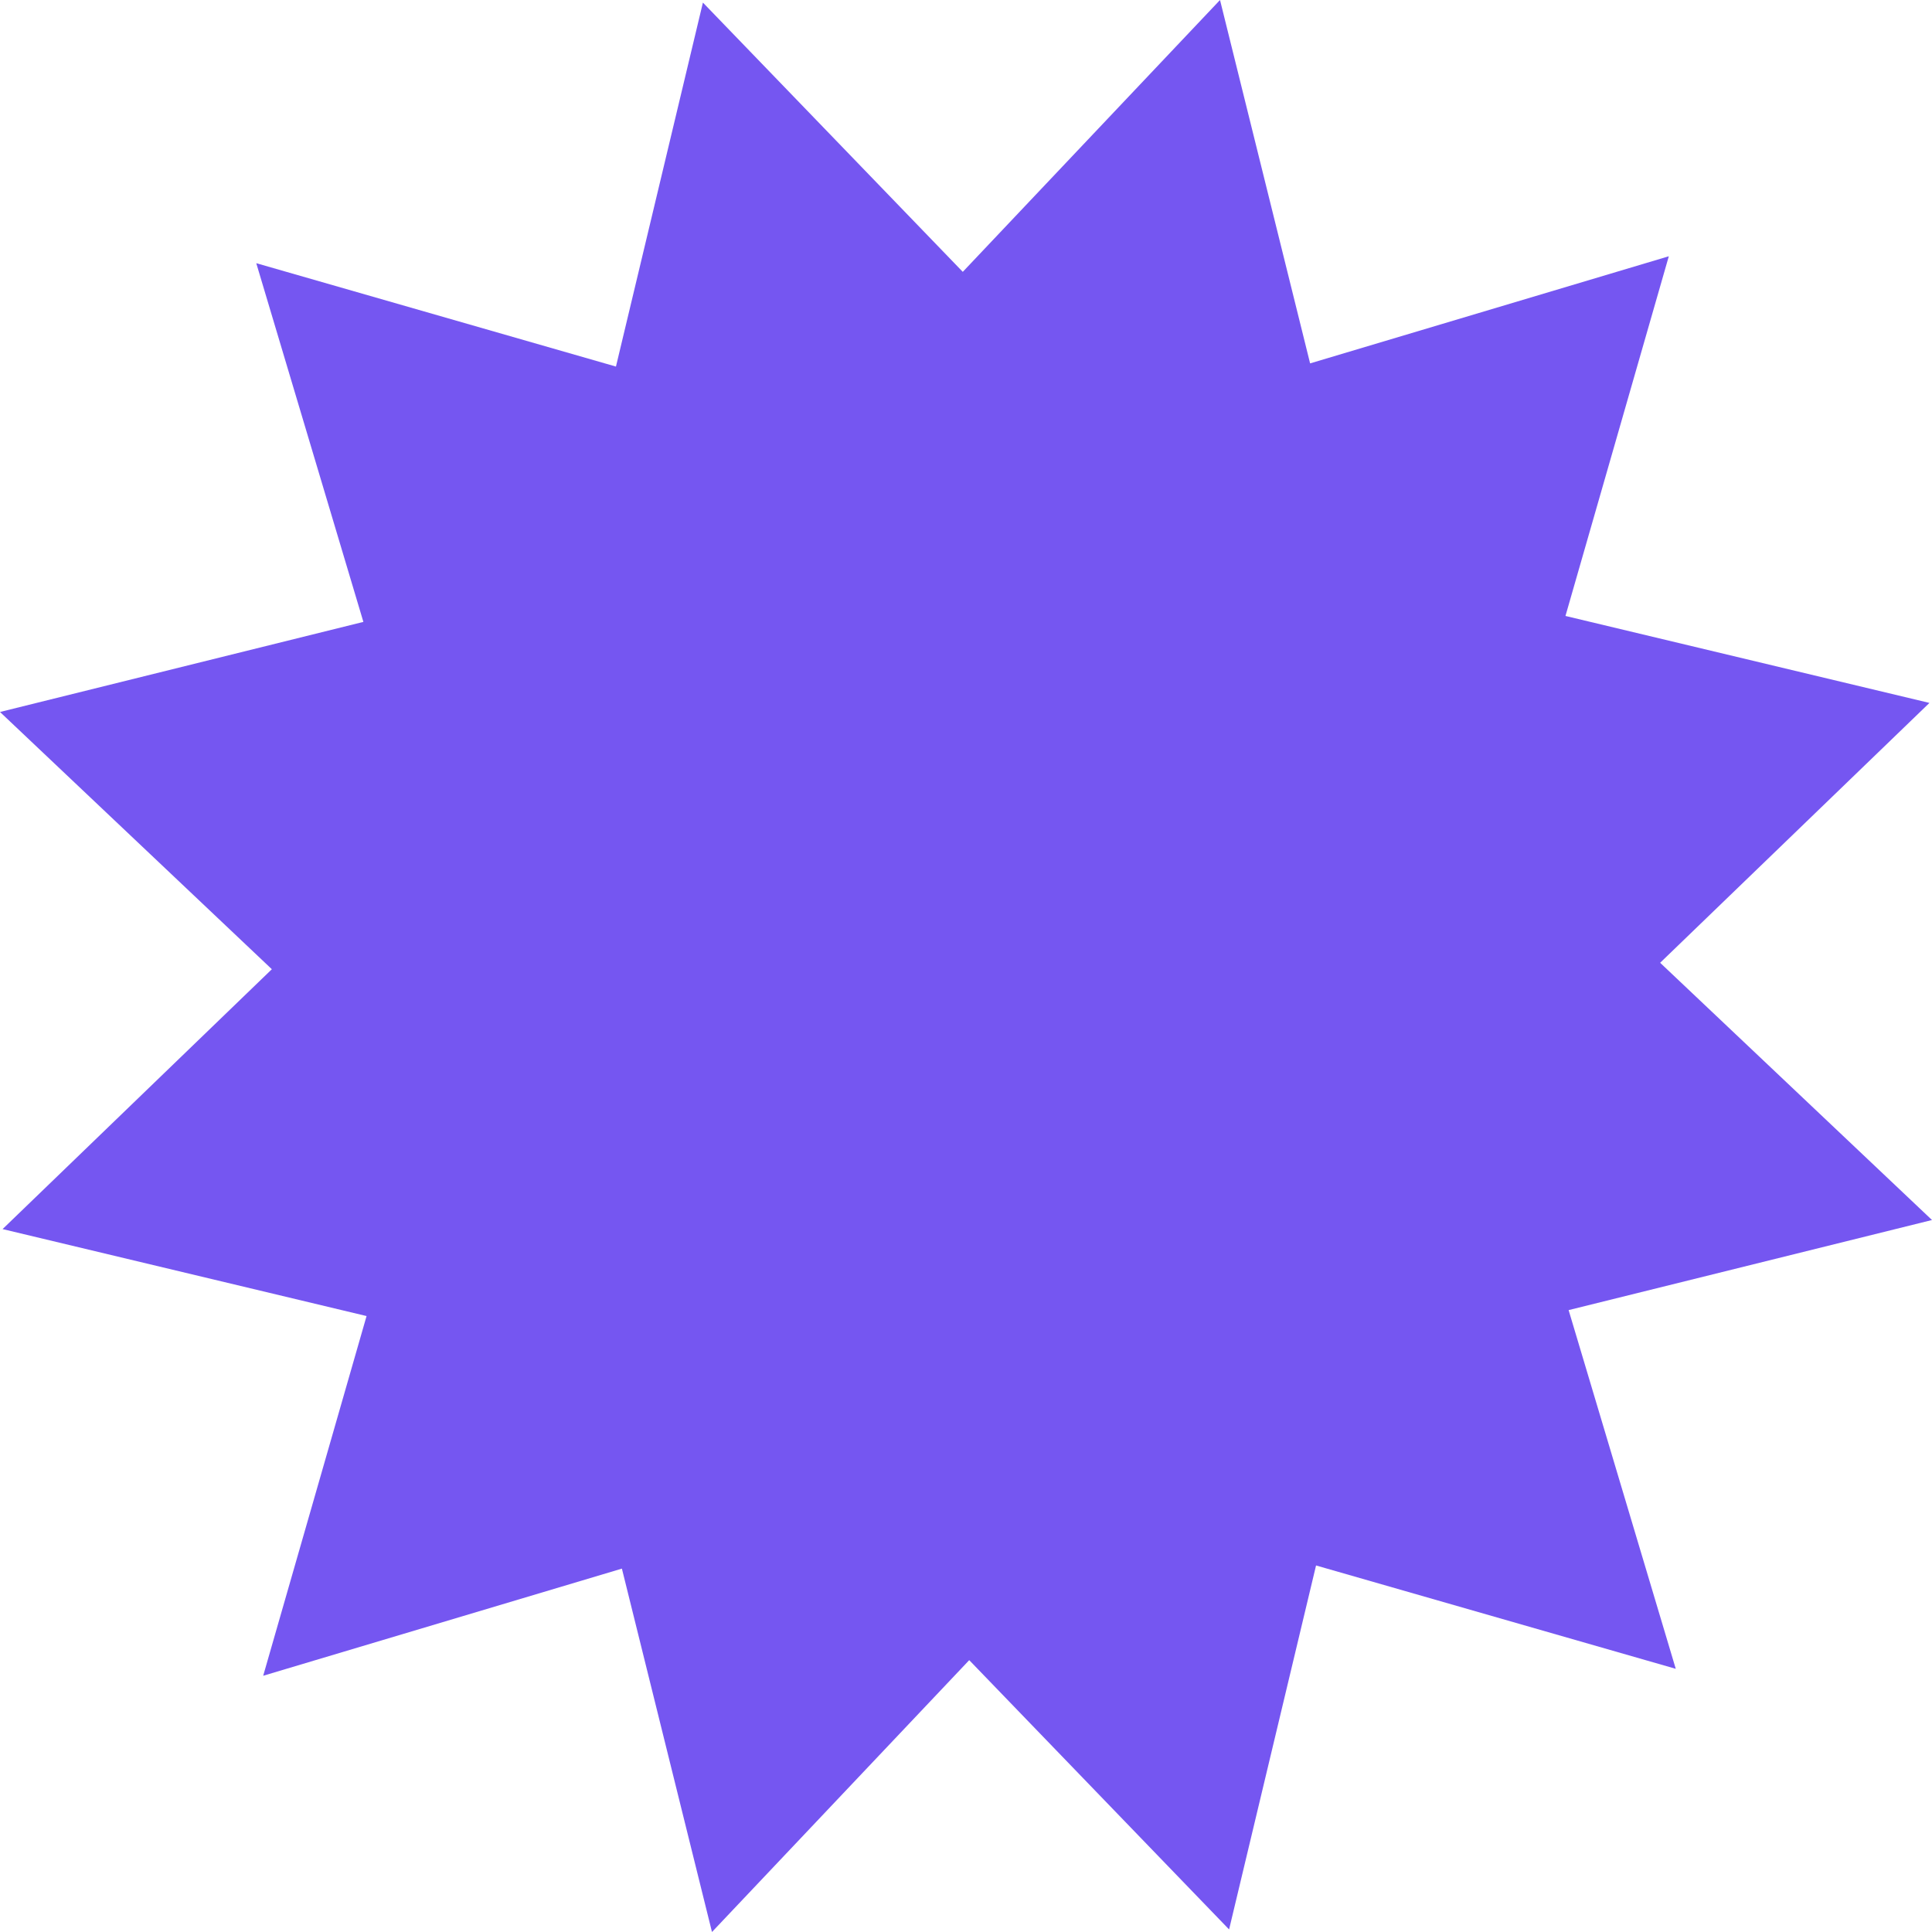 <svg width="196" height="196" viewBox="0 0 196 196" fill="none" xmlns="http://www.w3.org/2000/svg">
<path d="M195.741 71.31L168.421 97.673L196 123.77L159.135 132.909L170.005 169.3L133.512 158.815L124.69 195.741L98.327 168.421L72.23 196L63.091 159.135L26.7 170.005L37.188 133.512L0.262 124.69L27.579 98.327L0 72.23L36.865 63.091L25.998 26.7L62.488 37.188L71.31 0.262L97.673 27.579L123.77 0L132.909 36.865L169.3 25.998L158.815 62.488L195.741 71.31Z" fill="#7556F1"/>
</svg>
